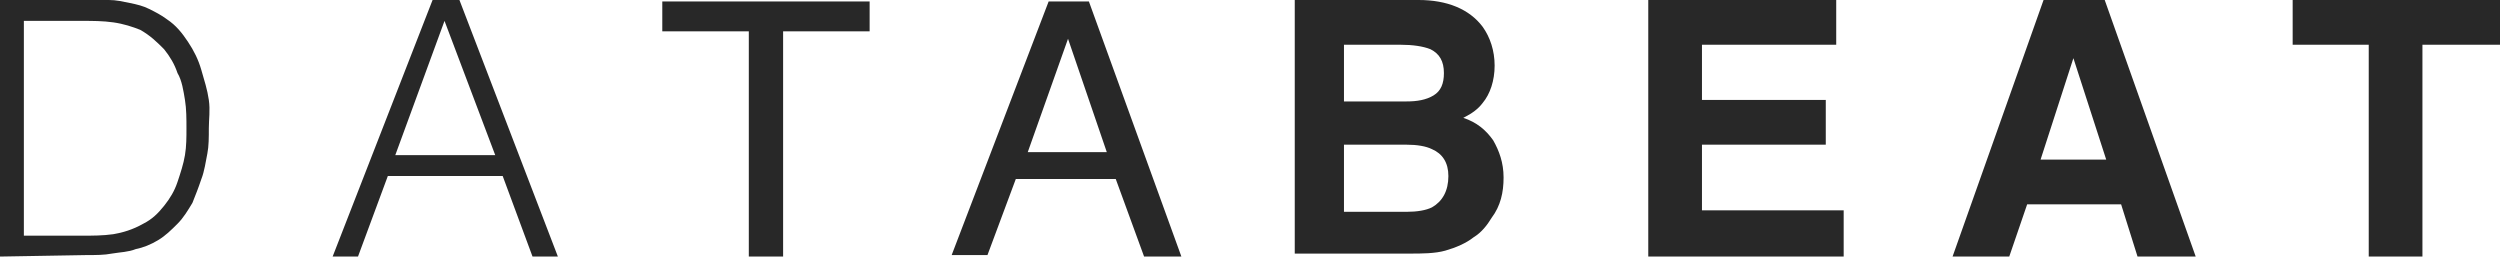 <?xml version="1.0" encoding="utf-8"?>
<!-- Generator: Adobe Illustrator 19.2.1, SVG Export Plug-In . SVG Version: 6.00 Build 0)  -->
<svg version="1.1" id="Layer_1" xmlns="http://www.w3.org/2000/svg" xmlns:xlink="http://www.w3.org/1999/xlink" x="0px" y="0px"
	 viewBox="0 0 167.6 17.2" style="enable-background:new 0 0 167.6 17.2;" xml:space="preserve">
<style type="text/css">
	.st0{fill:#282828;}
</style>
<path class="st0" d="M1.6,15.8h3.9c0.7,0,1.4,0,2.1-0.1c0.6-0.1,1.3-0.3,2-0.7c0.6-0.3,1-0.7,1.4-1.2c0.4-0.5,0.7-1,0.9-1.6
	c0.2-0.6,0.4-1.2,0.5-1.8s0.1-1.2,0.1-1.8c0-0.6,0-1.3-0.1-1.9c-0.1-0.6-0.2-1.3-0.5-1.8c-0.2-0.6-0.5-1.1-0.9-1.6
	C10.5,2.8,10.1,2.4,9.4,2C8.9,1.8,8.3,1.6,7.6,1.5C6.9,1.4,6.2,1.4,5.5,1.4H1.6L1.6,15.8L1.6,15.8L1.6,15.8z M0,17.2V0h5.9
	c0.5,0,0.9,0,1.4,0c0.5,0,0.9,0.1,1.4,0.2s0.9,0.2,1.3,0.4c0.4,0.2,0.8,0.4,1.2,0.7c0.6,0.4,1,0.9,1.4,1.5c0.4,0.6,0.7,1.2,0.9,1.9
	c0.2,0.7,0.4,1.3,0.5,2S14,8,14,8.6c0,0.6,0,1.2-0.1,1.7s-0.2,1.2-0.4,1.7c-0.2,0.6-0.4,1.1-0.6,1.6c-0.3,0.5-0.6,1-1,1.4
	c-0.4,0.4-0.8,0.8-1.3,1.1c-0.5,0.3-1,0.5-1.5,0.6c-0.5,0.2-1,0.2-1.6,0.3c-0.5,0.1-1.1,0.1-1.7,0.1L0,17.2L0,17.2z"/>
<path class="st0" d="M26.5,10.4h6.7l-3.4-9L26.5,10.4L26.5,10.4z M22.3,17.2L29,0h1.8l6.6,17.2h-1.7l-2-5.4H26l-2,5.4H22.3
	L22.3,17.2z"/>
<polygon class="st0" points="58.3,0.1 58.3,2.1 52.5,2.1 52.5,17.2 50.2,17.2 50.2,2.1 44.4,2.1 44.4,0.1 "/>
<path class="st0" d="M74.2,10.2l-2.6-7.6l-2.7,7.6H74.2L74.2,10.2z M70.3,0.1H73l6.2,17.1h-2.5L74.8,12h-6.7l-1.9,5.1h-2.4L70.3,0.1
	L70.3,0.1z"/>
<path class="st0" d="M90.1,9.6v4.6h4.2c0.7,0,1.3-0.1,1.7-0.3c0.7-0.4,1.1-1.1,1.1-2.1c0-0.9-0.4-1.5-1.1-1.8
	c-0.4-0.2-1-0.3-1.7-0.3H90.1L90.1,9.6z M90.1,3v3.8h4.2c0.7,0,1.3-0.1,1.8-0.4c0.5-0.3,0.7-0.8,0.7-1.5c0-0.8-0.3-1.3-0.9-1.6
	c-0.5-0.2-1.2-0.3-2-0.3L90.1,3L90.1,3z M99.4,1.8c0.5,0.7,0.8,1.6,0.8,2.6c0,1-0.3,1.9-0.8,2.5c-0.3,0.4-0.7,0.7-1.3,1
	c0.9,0.3,1.5,0.8,2,1.5c0.4,0.7,0.7,1.5,0.7,2.5c0,1-0.2,1.9-0.8,2.7c-0.3,0.5-0.7,1-1.2,1.3c-0.5,0.4-1.2,0.7-1.9,0.9
	c-0.7,0.2-1.6,0.2-2.4,0.2h-7.7V0h8.3C97,0,98.5,0.6,99.4,1.8L99.4,1.8z"/>
<polygon class="st0" points="123.1,3 114.1,3 114.1,6.7 122.4,6.7 122.4,9.7 114.1,9.7 114.1,14.1 123.6,14.1 123.6,17.2 
	110.5,17.2 110.5,0 123.1,0 "/>
<path class="st0" d="M136.8,10.7h4.4L139,3.9L136.8,10.7L136.8,10.7z M137,0h4.1l6.1,17.2h-3.9l-1.1-3.5h-6.3l-1.2,3.5h-3.8L137,0
	L137,0z"/>
<polygon class="st0" points="167.6,0 167.6,3 162.4,3 162.4,17.2 158.8,17.2 158.8,3 153.7,3 153.7,0 "/>
</svg>
